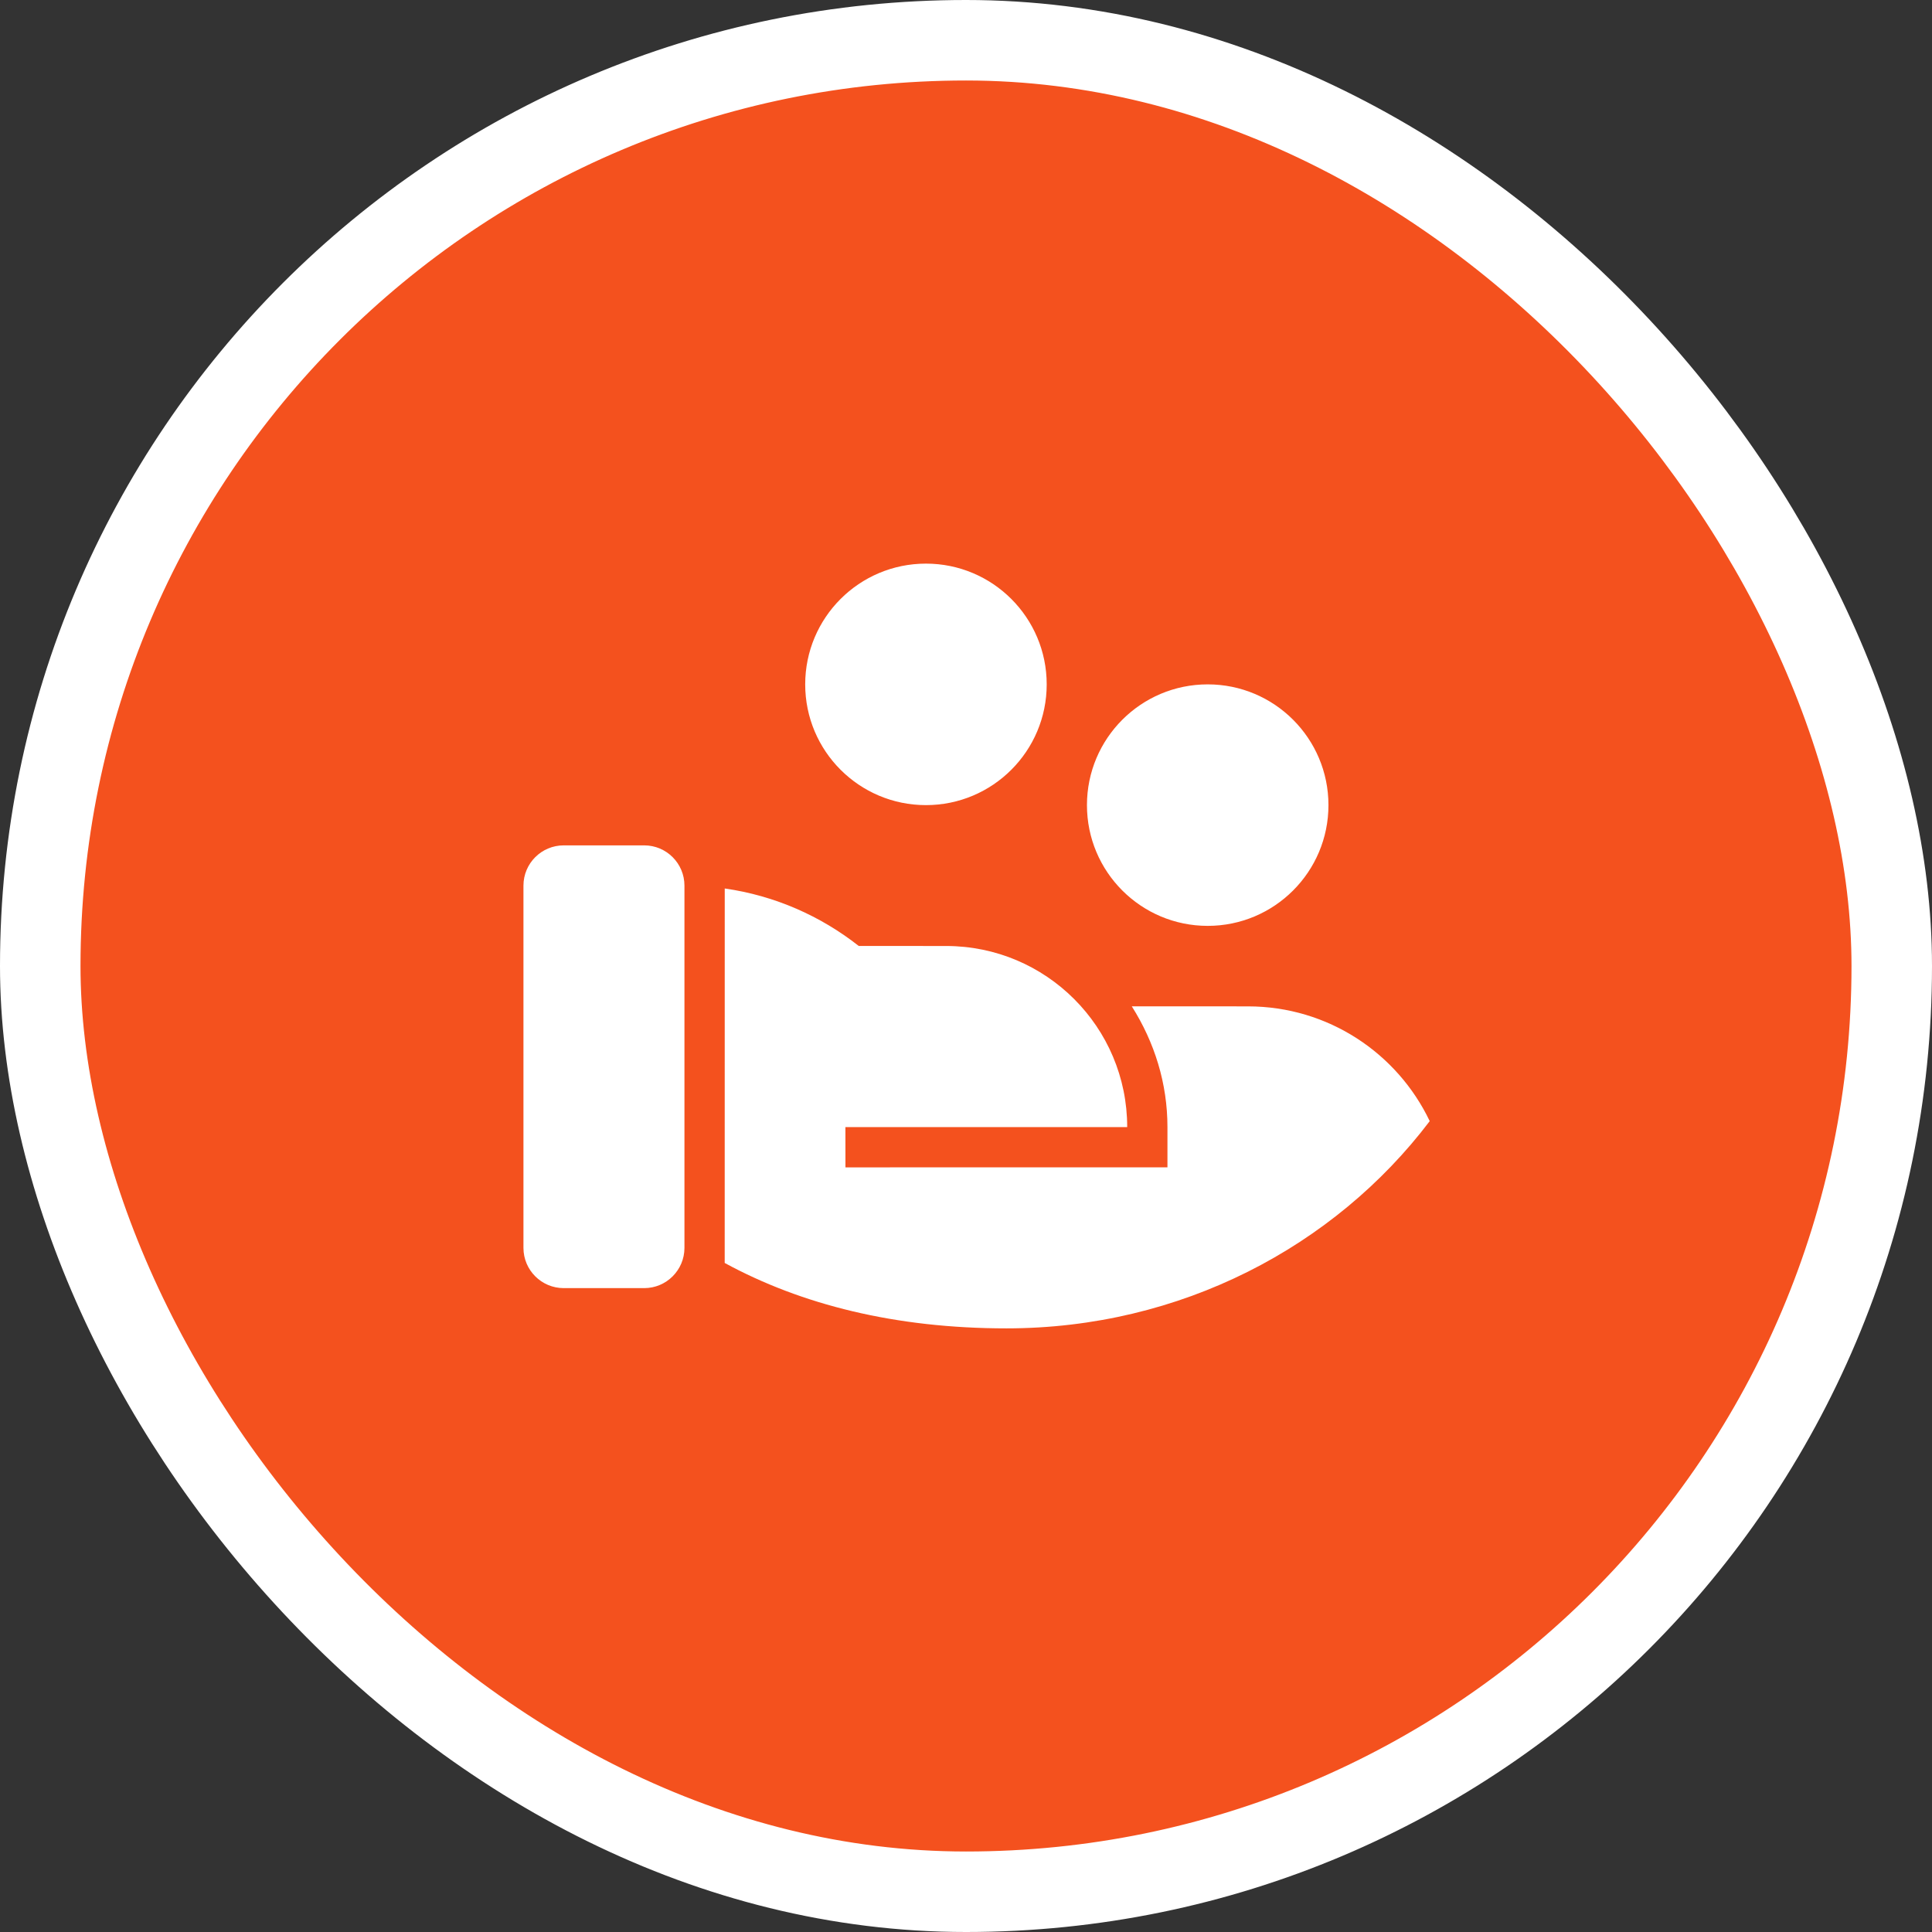 <svg width="48" height="48" viewBox="0 0 48 48" fill="none" xmlns="http://www.w3.org/2000/svg">
<rect x="0" y="0" width="48" height="48" fill="#333333" stroke="none"/>
<rect x="1" y="1" width="46" height="46" rx="23" fill="#F4511E"/>
<rect x="1" y="1" width="46" height="46" rx="23" stroke="white" stroke-width="2"/>
<path d="M21.335 23.502L23.505 23.503C25.99 23.503 28.005 25.517 28.005 28.003H21.004L21.005 29.003L29.005 29.002V28.003C29.005 26.92 28.687 25.9 28.119 25.002L31.005 25.003C32.997 25.003 34.717 26.168 35.521 27.854C33.156 30.975 29.327 33.003 25.005 33.003C22.244 33.003 19.904 32.412 18.005 31.378L18.006 22.074C19.252 22.252 20.391 22.759 21.335 23.502ZM17.005 31.003C17.005 31.555 16.557 32.003 16.005 32.003H14.005C13.453 32.003 13.005 31.555 13.005 31.003V22.003C13.005 21.451 13.453 21.003 14.005 21.003H16.005C16.557 21.003 17.005 21.451 17.005 22.003V31.003ZM30.005 17.003C31.662 17.003 33.005 18.346 33.005 20.003C33.005 21.66 31.662 23.003 30.005 23.003C28.348 23.003 27.005 21.66 27.005 20.003C27.005 18.346 28.348 17.003 30.005 17.003ZM23.005 14.003C24.662 14.003 26.005 15.346 26.005 17.003C26.005 18.66 24.662 20.003 23.005 20.003C21.348 20.003 20.005 18.66 20.005 17.003C20.005 15.346 21.348 14.003 23.005 14.003Z" fill="white"/>
</svg>

